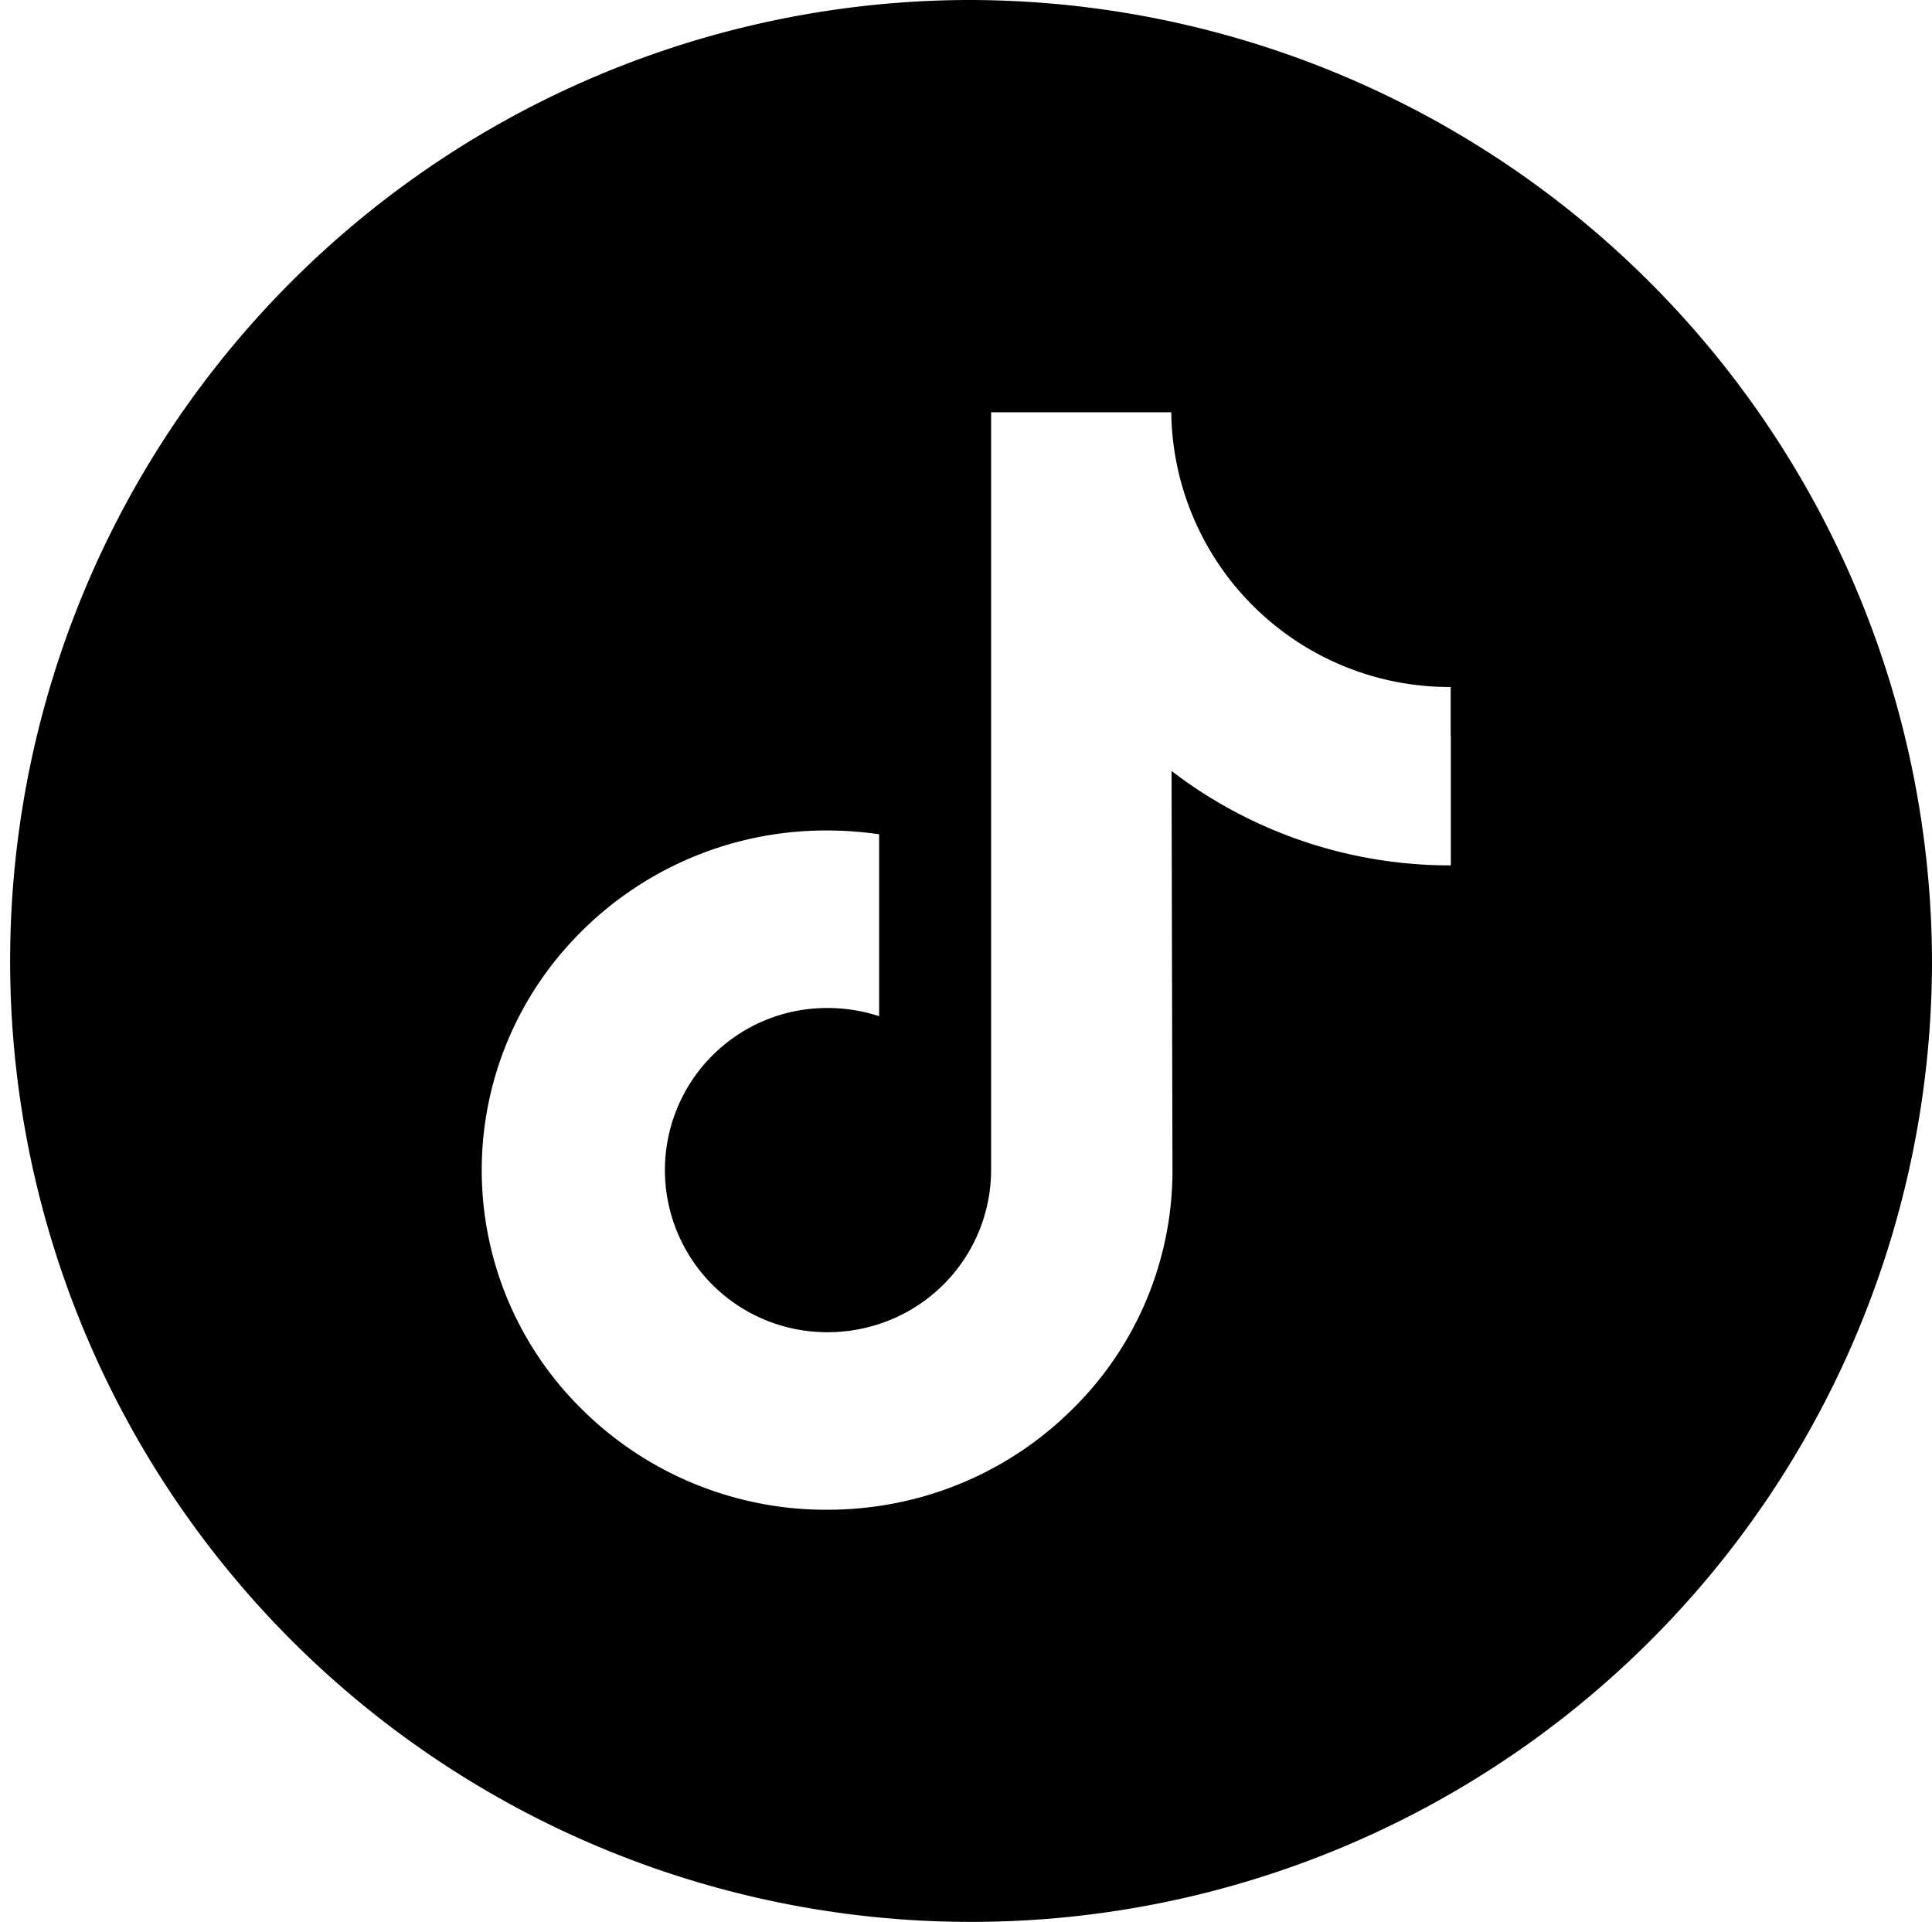 <svg xmlns="http://www.w3.org/2000/svg" width="44.232" height="44" viewBox="0 0 44.232 44">
  <path id="tiktok" d="M22.116,0A22,22,0,1,0,44.232,22,22.061,22.061,0,0,0,22.116,0Zm11.1,16.833v2.979a10.483,10.483,0,0,1-6.394-2.161l.021,9.169a7.661,7.661,0,0,1-2.316,5.466,7.9,7.9,0,0,1-4.4,2.191,8.159,8.159,0,0,1-1.189.087,7.935,7.935,0,0,1-4.847-1.63,8.028,8.028,0,0,1-.745-.647,7.68,7.68,0,0,1-.35-10.63,7.926,7.926,0,0,1,5.942-2.644,8.159,8.159,0,0,1,1.189.087v4.165a3.767,3.767,0,0,0-1.177-.188,3.711,3.711,0,0,0-.208,7.417,3.77,3.77,0,0,0,1.385-.183,3.715,3.715,0,0,0,2.564-3.523l0-6.14V9.438h4.124A6.37,6.37,0,0,0,33.2,15.728s.013,0,.012,0v1.105Z"/>
</svg>
